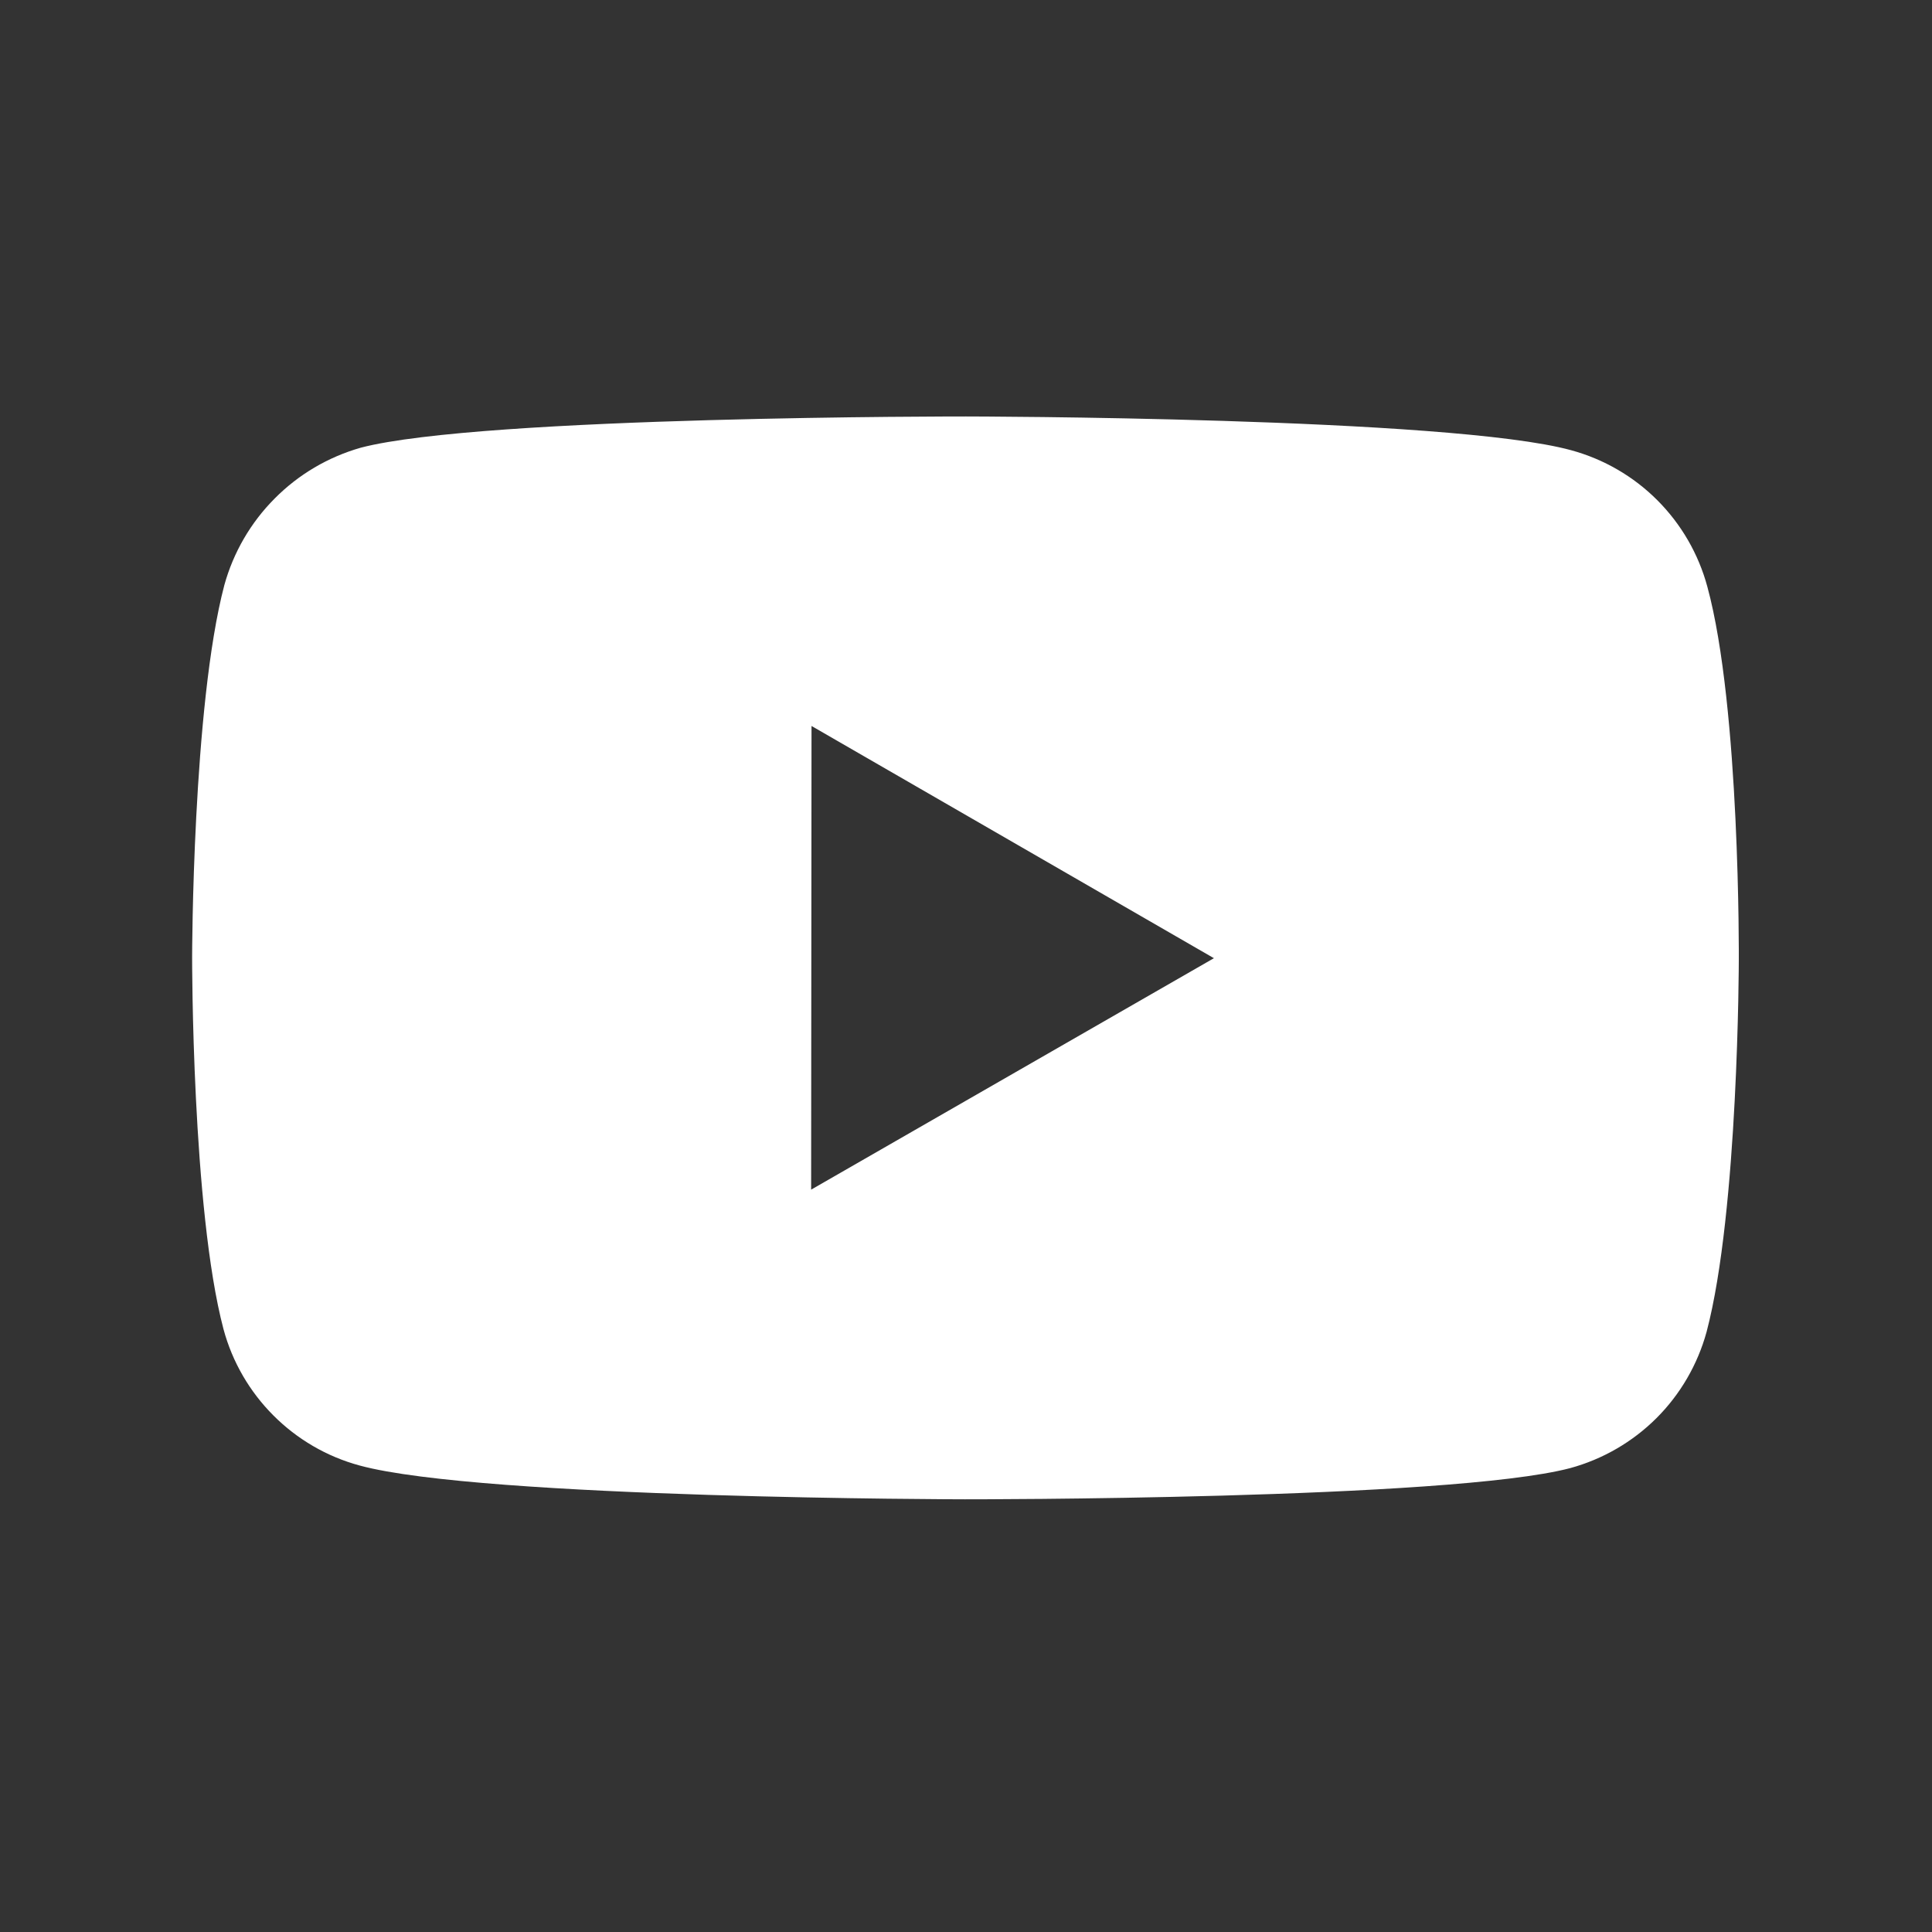 <svg width="25" height="25" viewBox="0 0 25 25" fill="none" xmlns="http://www.w3.org/2000/svg">
<rect x="0" y="0" width="25" height="25" fill="#333333" stroke="none"/>
<path d="M22.093 7.592C21.979 7.169 21.756 6.784 21.447 6.474C21.138 6.164 20.753 5.941 20.331 5.826C18.765 5.396 12.5 5.389 12.5 5.389C12.5 5.389 6.236 5.382 4.669 5.793C4.247 5.913 3.863 6.139 3.554 6.451C3.244 6.762 3.02 7.148 2.903 7.571C2.49 9.137 2.486 12.385 2.486 12.385C2.486 12.385 2.482 15.649 2.892 17.199C3.122 18.056 3.797 18.733 4.655 18.964C6.237 19.394 12.485 19.401 12.485 19.401C12.485 19.401 18.75 19.408 20.316 18.998C20.738 18.883 21.124 18.66 21.434 18.351C21.744 18.042 21.967 17.657 22.083 17.235C22.497 15.67 22.5 12.423 22.5 12.423C22.5 12.423 22.52 9.158 22.093 7.592ZM10.496 15.394L10.501 9.394L15.708 12.399L10.496 15.394Z" fill="white"/>
</svg>
